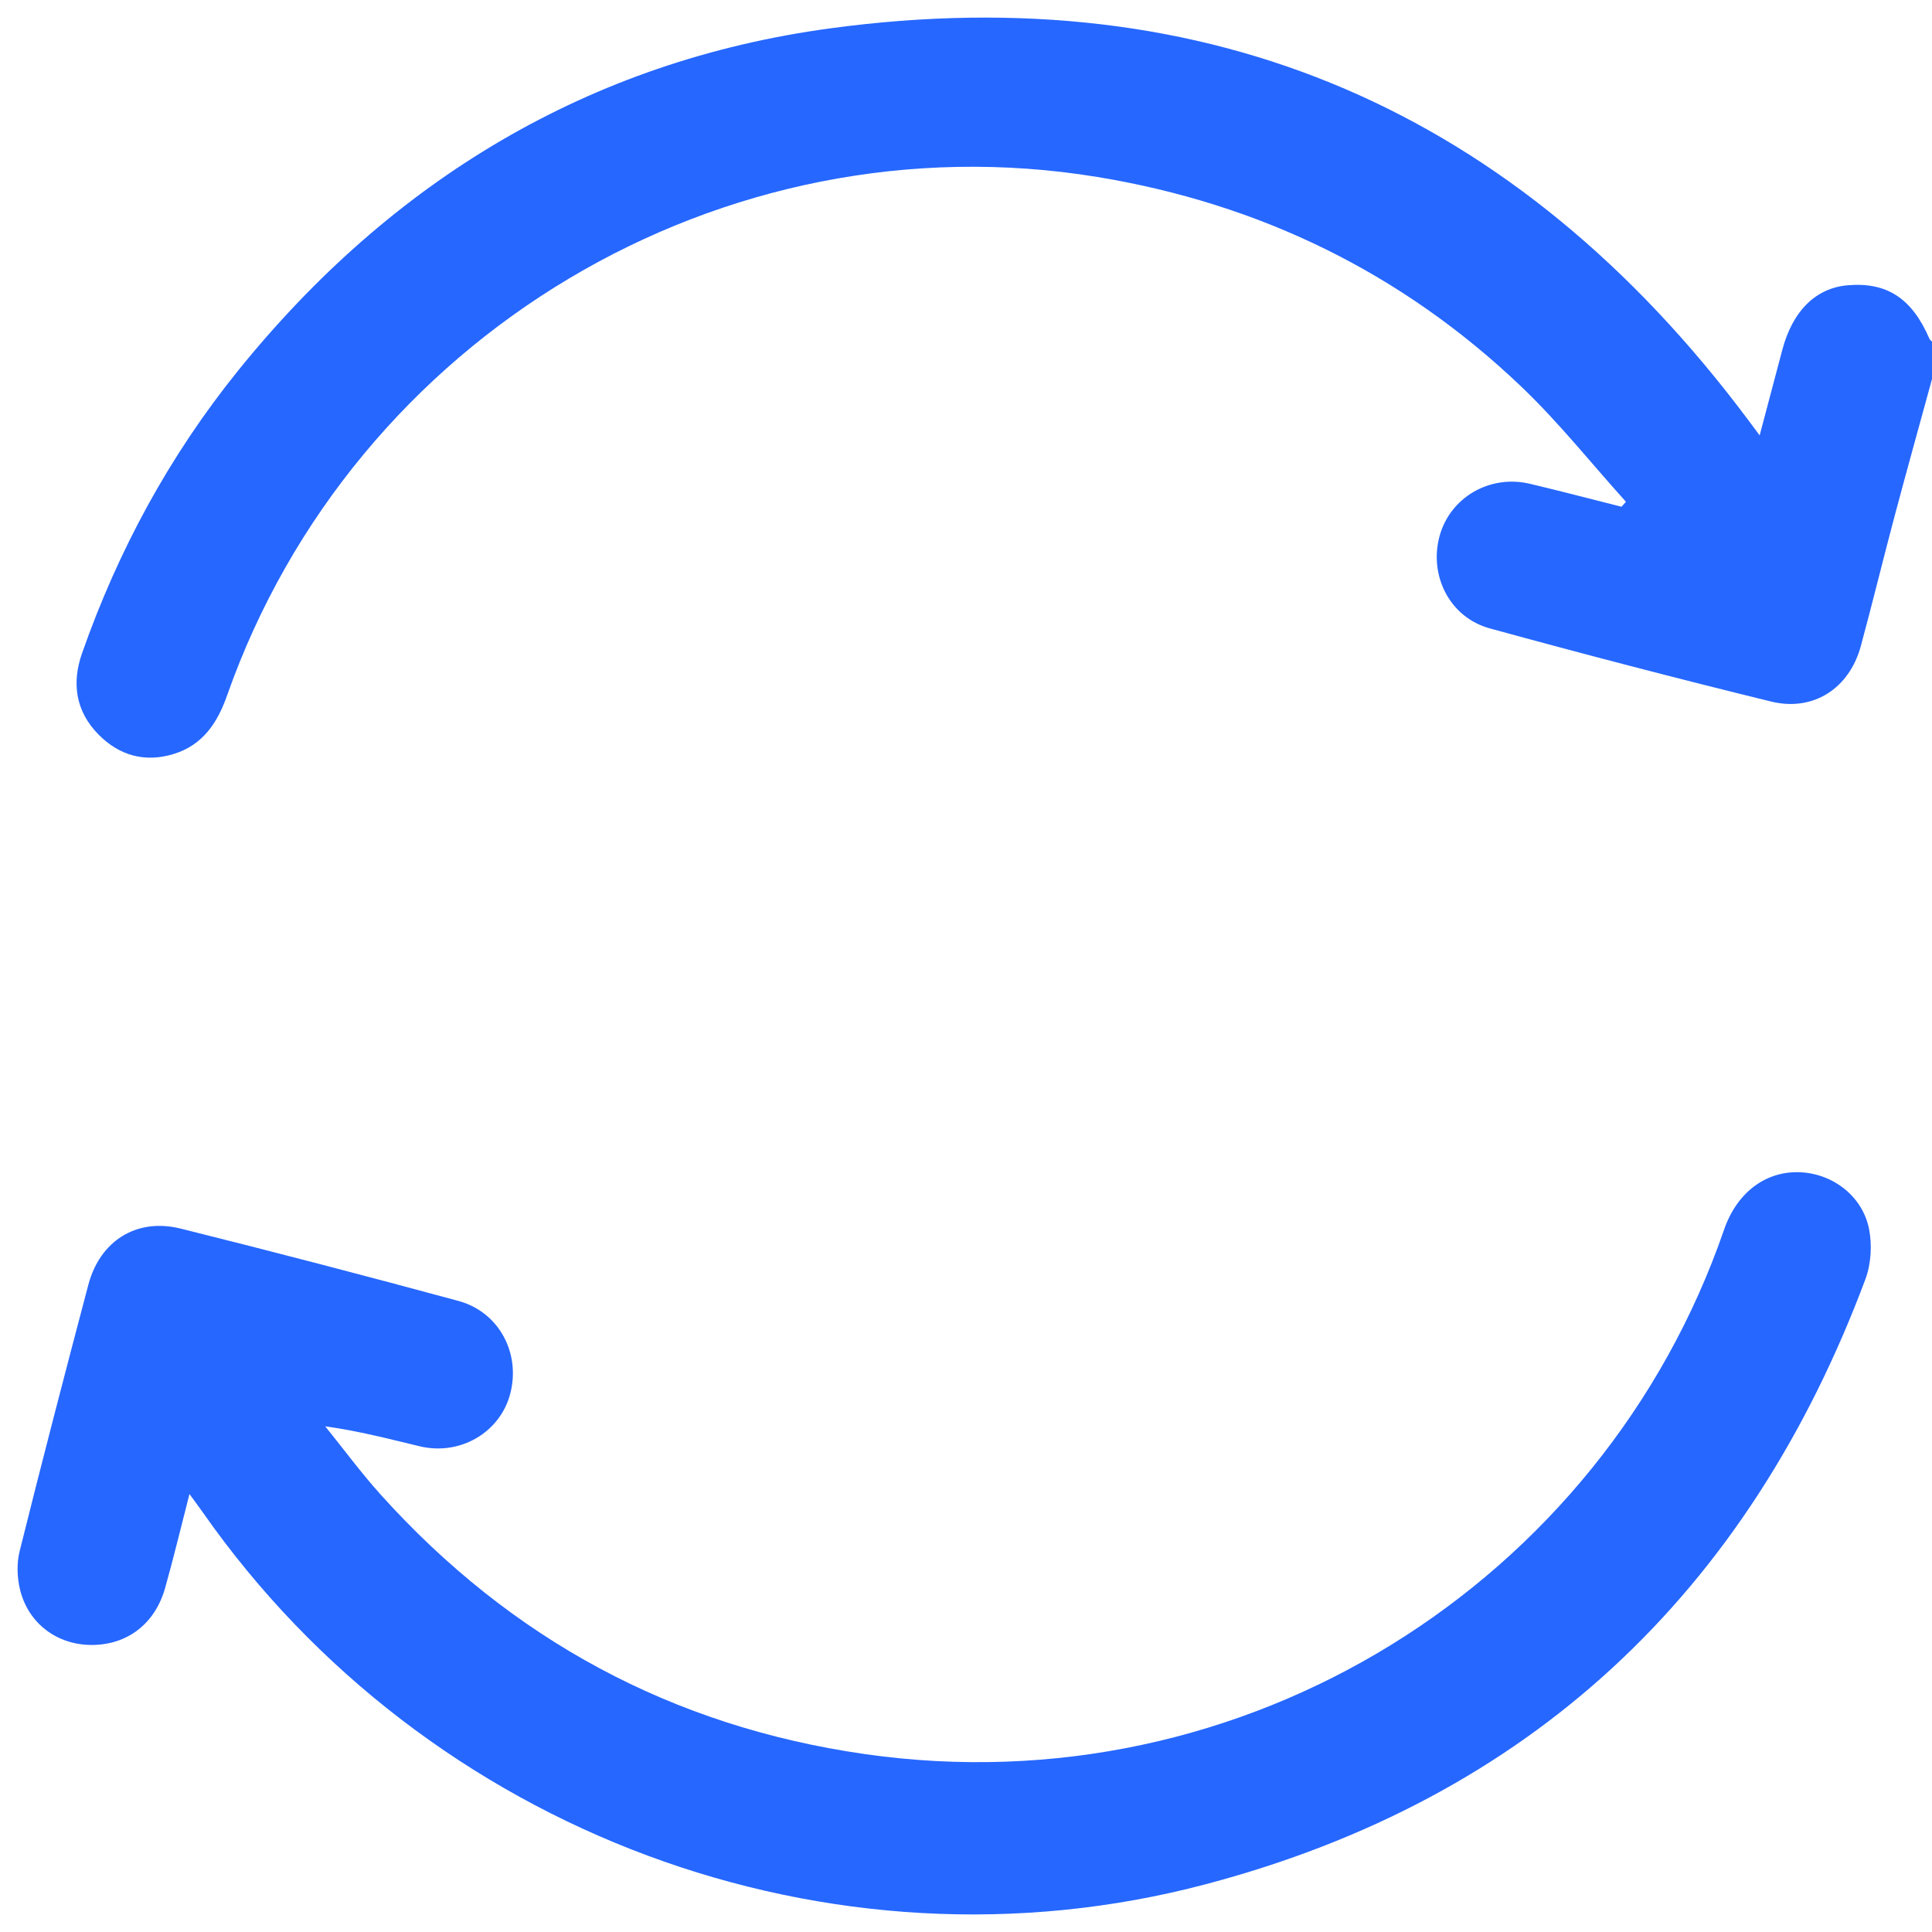<svg width="44" height="44" viewBox="0 0 44 44" fill="none" xmlns="http://www.w3.org/2000/svg">
<path d="M44 7.778V8.633C43.717 9.67 43.428 10.704 43.151 11.743C42.888 12.731 42.647 13.724 42.38 14.711C42.119 15.675 41.301 16.214 40.335 15.977C38.192 15.452 36.056 14.895 33.928 14.311C33.018 14.061 32.541 13.113 32.784 12.213C33.023 11.331 33.924 10.801 34.843 11.018C35.54 11.183 36.234 11.367 36.929 11.541C36.963 11.504 36.997 11.465 37.03 11.428C36.236 10.548 35.495 9.613 34.639 8.798C31.922 6.209 28.682 4.636 24.988 4.03C16.465 2.635 8.053 7.648 5.171 15.84C4.95 16.469 4.616 16.964 3.964 17.169C3.31 17.373 2.721 17.212 2.245 16.73C1.725 16.203 1.627 15.562 1.87 14.873C2.692 12.53 3.861 10.377 5.418 8.446C8.915 4.111 13.418 1.39 18.905 0.646C27.563 -0.529 34.553 2.529 39.806 9.554C39.883 9.655 39.956 9.757 40.075 9.915C40.256 9.23 40.424 8.604 40.588 7.978C40.821 7.087 41.35 6.559 42.079 6.497C42.975 6.421 43.546 6.795 43.943 7.719C43.953 7.742 43.981 7.759 44 7.778Z" fill="#2667FF"/>
<path d="M42.482 29.137C39.808 36.287 34.83 40.963 27.461 42.912C18.902 45.177 9.716 41.723 4.625 34.452C4.544 34.336 4.459 34.224 4.315 34.026C4.117 34.794 3.953 35.483 3.761 36.164C3.529 36.987 2.893 37.466 2.079 37.463C1.302 37.459 0.649 36.978 0.458 36.21C0.389 35.93 0.378 35.605 0.447 35.328C0.951 33.304 1.477 31.284 2.01 29.267C2.274 28.258 3.112 27.73 4.117 27.981C6.231 28.508 8.338 29.058 10.441 29.628C11.366 29.879 11.862 30.82 11.62 31.742C11.39 32.623 10.48 33.157 9.562 32.939C8.863 32.772 8.168 32.588 7.407 32.484C7.829 33.006 8.228 33.549 8.677 34.047C11.643 37.336 15.315 39.319 19.689 39.947C28.348 41.191 36.488 36.052 39.263 28.009C39.553 27.166 40.197 26.681 40.956 26.696C41.708 26.71 42.407 27.218 42.564 27.978C42.639 28.345 42.614 28.787 42.482 29.137Z" fill="#2667FF"/>
</svg>
